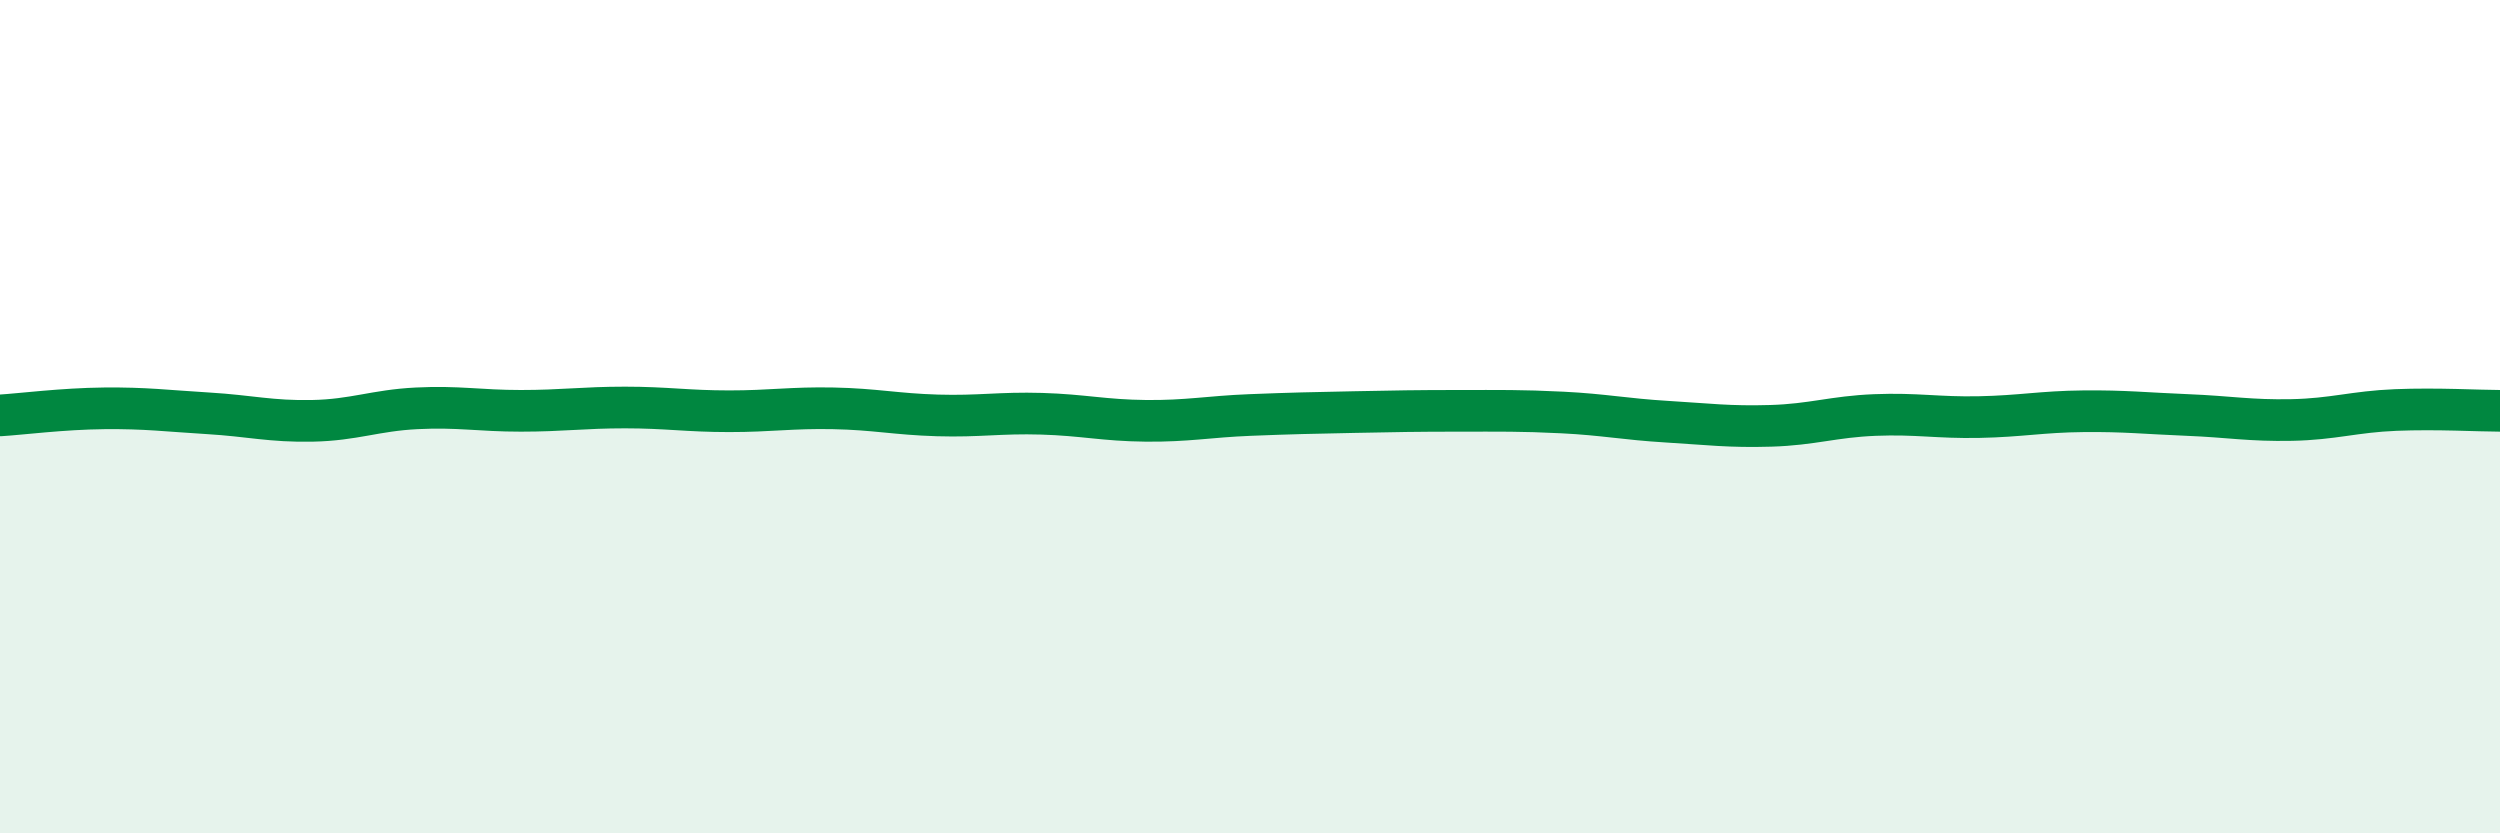 
    <svg width="60" height="20" viewBox="0 0 60 20" xmlns="http://www.w3.org/2000/svg">
      <path
        d="M 0,9.97 C 0.5,9.94 1.5,9.81 2.5,9.8 C 3.5,9.79 4,9.86 5,9.92 C 6,9.98 6.5,10.12 7.5,10.1 C 8.5,10.08 9,9.85 10,9.8 C 11,9.75 11.5,9.86 12.5,9.86 C 13.5,9.86 14,9.78 15,9.78 C 16,9.78 16.5,9.87 17.5,9.87 C 18.5,9.87 19,9.78 20,9.8 C 21,9.82 21.5,9.94 22.5,9.97 C 23.5,10 24,9.9 25,9.93 C 26,9.96 26.5,10.09 27.5,10.1 C 28.5,10.11 29,10 30,9.96 C 31,9.92 31.5,9.91 32.5,9.89 C 33.5,9.87 34,9.86 35,9.86 C 36,9.86 36.5,9.85 37.5,9.9 C 38.5,9.95 39,10.06 40,10.12 C 41,10.18 41.5,10.25 42.5,10.22 C 43.5,10.19 44,10 45,9.96 C 46,9.92 46.5,10.03 47.5,10.01 C 48.5,9.99 49,9.88 50,9.87 C 51,9.86 51.5,9.92 52.5,9.96 C 53.5,10 54,10.1 55,10.08 C 56,10.06 56.5,9.88 57.5,9.84 C 58.5,9.8 59.5,9.86 60,9.86L60 20L0 20Z"
        fill="#008740"
        opacity="0.1"
        stroke-linecap="round"
        stroke-linejoin="round"
      />
      <path
        d="M 0,9.97 C 0.5,9.94 1.5,9.81 2.5,9.8 C 3.5,9.79 4,9.86 5,9.92 C 6,9.98 6.5,10.12 7.5,10.1 C 8.5,10.08 9,9.85 10,9.8 C 11,9.75 11.5,9.86 12.5,9.86 C 13.5,9.86 14,9.78 15,9.78 C 16,9.78 16.5,9.87 17.5,9.87 C 18.5,9.87 19,9.78 20,9.8 C 21,9.82 21.5,9.94 22.5,9.97 C 23.5,10 24,9.9 25,9.93 C 26,9.96 26.5,10.09 27.5,10.1 C 28.5,10.11 29,10 30,9.96 C 31,9.92 31.5,9.91 32.5,9.89 C 33.5,9.87 34,9.86 35,9.86 C 36,9.86 36.5,9.85 37.5,9.9 C 38.5,9.95 39,10.06 40,10.12 C 41,10.18 41.5,10.25 42.5,10.22 C 43.5,10.19 44,10 45,9.96 C 46,9.92 46.5,10.03 47.5,10.01 C 48.5,9.99 49,9.88 50,9.87 C 51,9.86 51.5,9.92 52.5,9.96 C 53.5,10 54,10.1 55,10.08 C 56,10.06 56.5,9.88 57.5,9.84 C 58.5,9.8 59.5,9.86 60,9.86"
        stroke="#008740"
        stroke-width="1"
        fill="none"
        stroke-linecap="round"
        stroke-linejoin="round"
      />
    </svg>
  